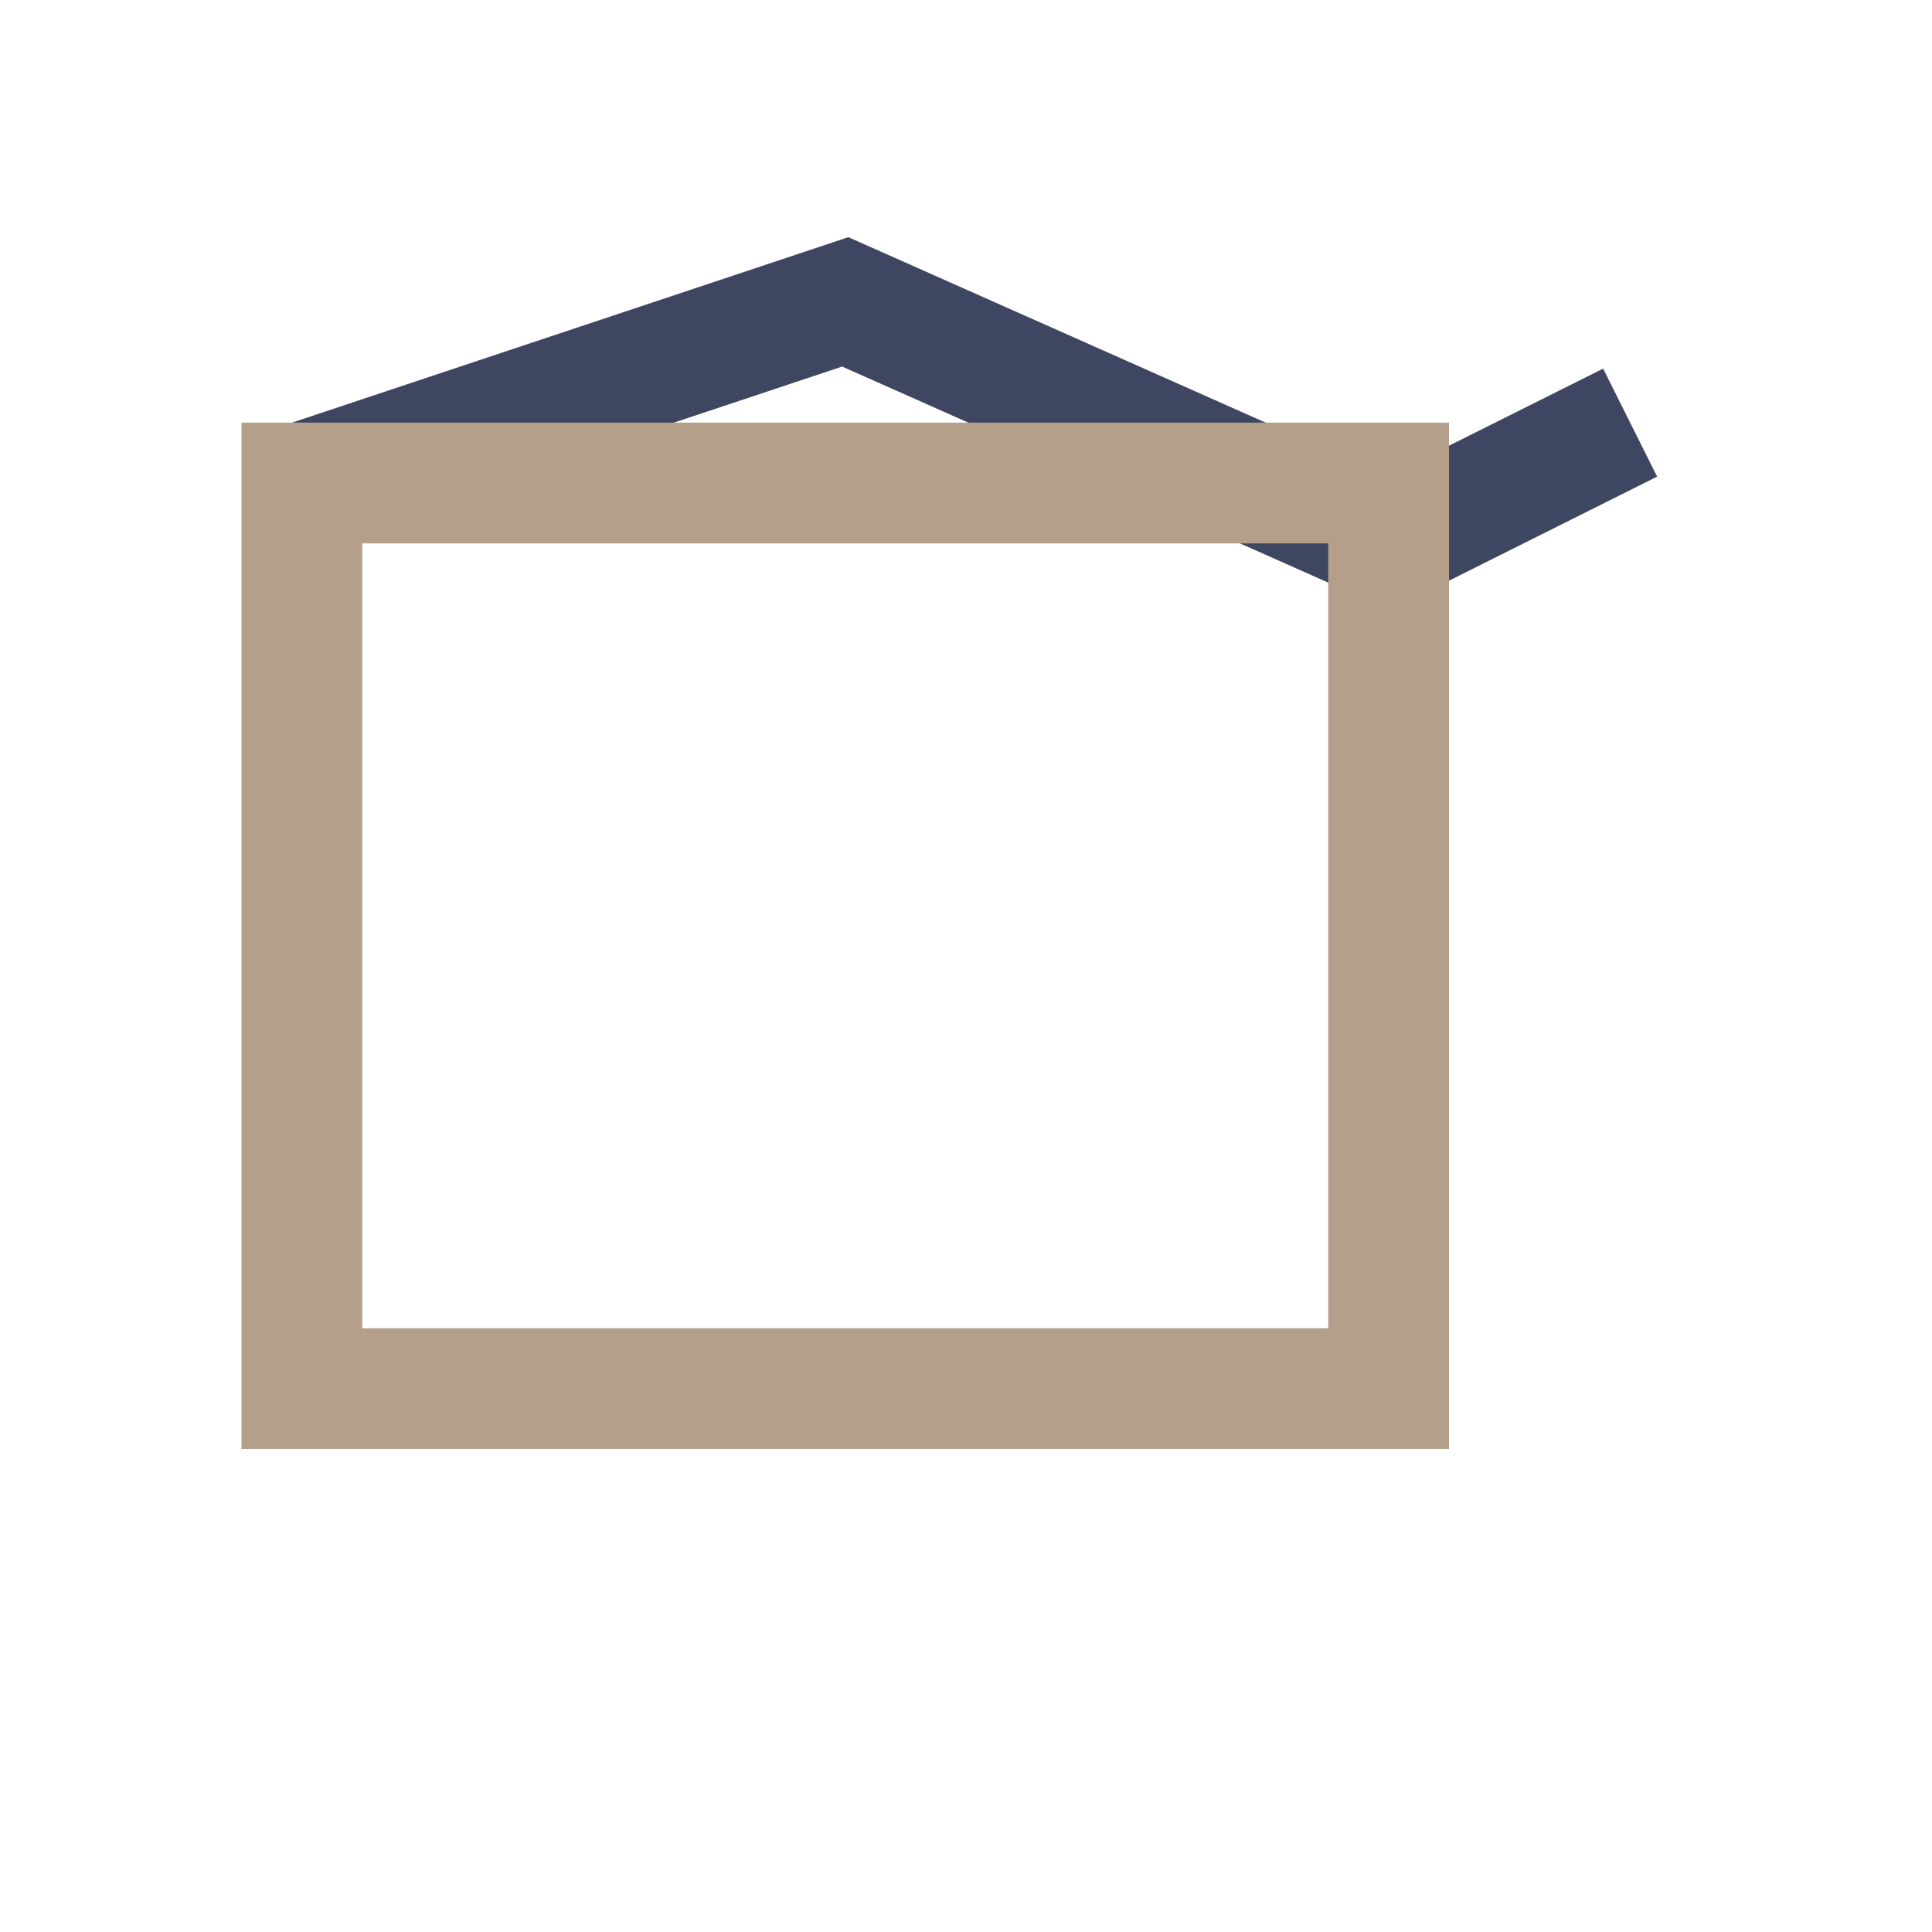 <?xml version="1.0" encoding="UTF-8"?>
<svg xmlns="http://www.w3.org/2000/svg" width="32" height="32" viewBox="0 0 32 32"><polyline points="5,8 14,5 23,9 27,7" fill="none" stroke="#3F4662" stroke-width="2"/><rect x="5" y="8" width="18" height="15" fill="none" stroke="#B49F8A" stroke-width="2"/></svg>
